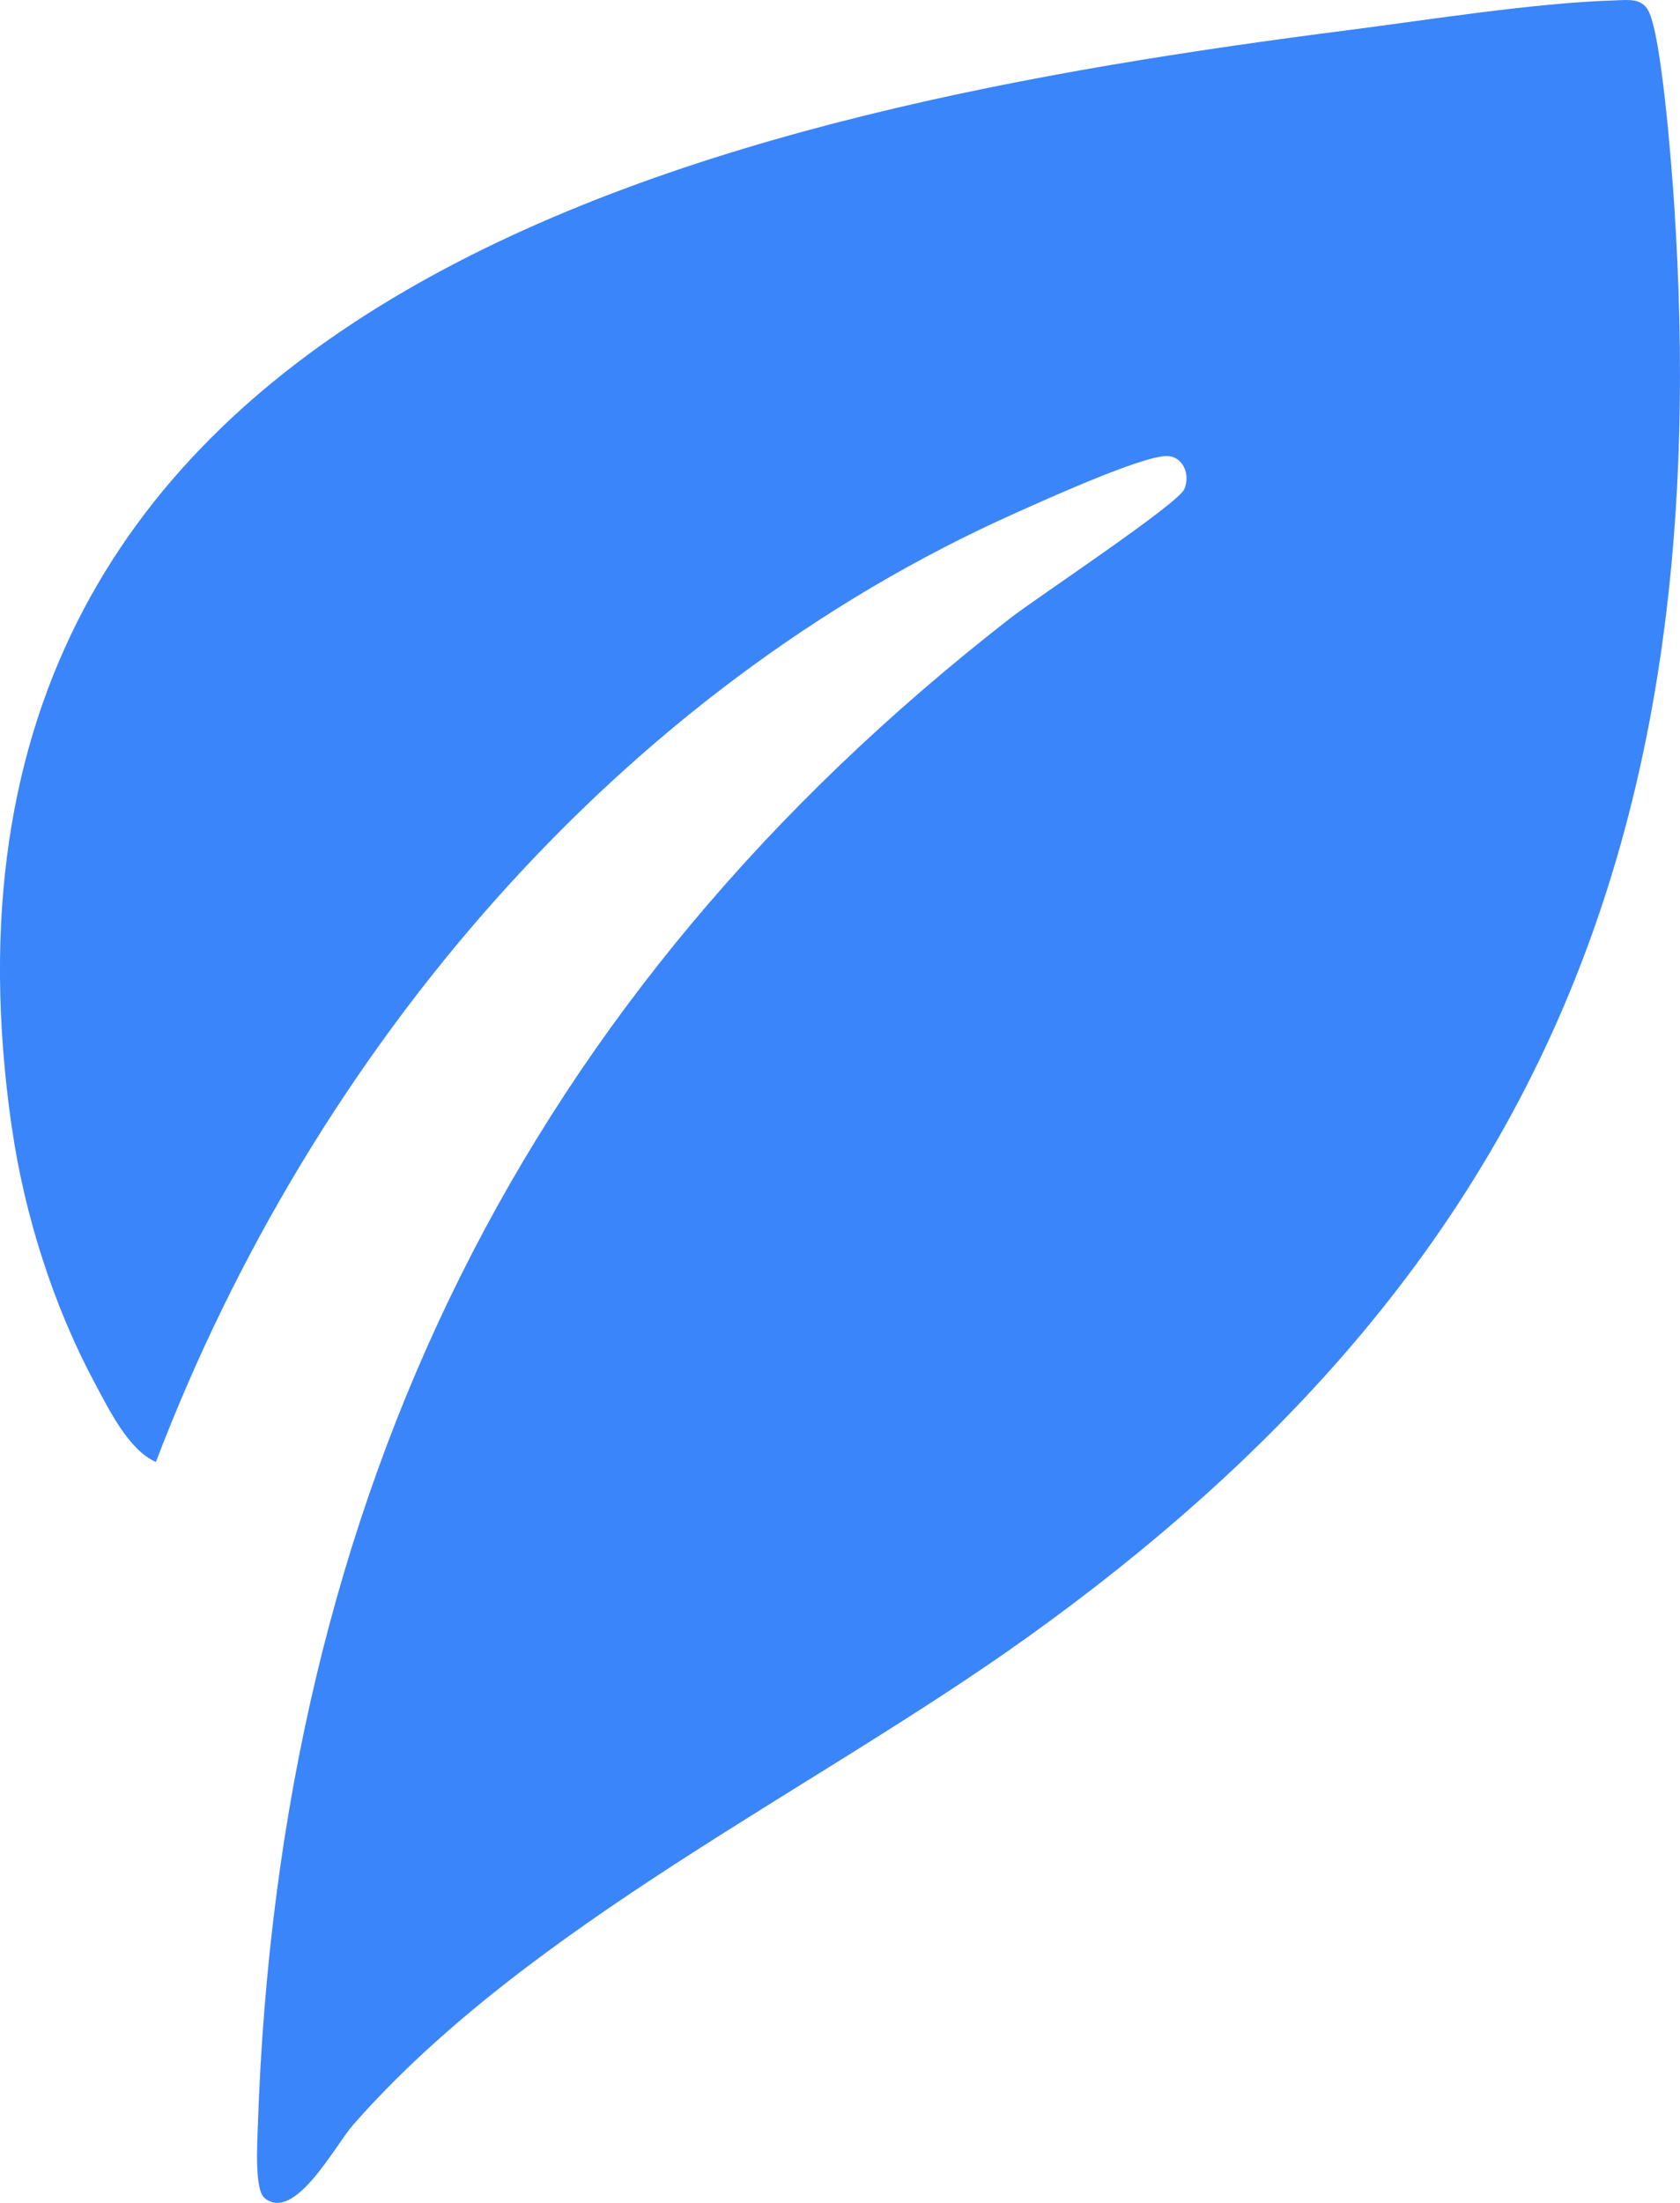 <svg width="29" height="38" viewBox="0 0 29 38" fill="none" xmlns="http://www.w3.org/2000/svg">
<path d="M0.205 19.46C-1.911 4.833 12.773 1.867 23.257 0.522C24.682 0.339 26.493 0.048 27.893 0.006C28.105 -0.001 28.335 -0.034 28.452 0.181C28.682 0.602 28.855 2.867 28.896 3.475C29.64 14.536 26.434 22.017 17.735 28.243C14.018 30.903 9.125 33.203 6.095 36.654C5.783 37.009 5.084 38.347 4.566 37.915C4.391 37.769 4.442 36.966 4.45 36.693C4.811 25.775 9.079 17.162 17.444 10.66C17.888 10.315 20.332 8.697 20.443 8.438C20.555 8.18 20.417 7.857 20.123 7.867C19.669 7.884 18.055 8.615 17.543 8.844C10.71 11.889 5.415 18.074 2.691 25.219C2.219 25.012 1.879 24.31 1.635 23.856C0.924 22.532 0.424 20.962 0.206 19.459L0.205 19.46Z" fill="#3B85FB"/>
</svg>
